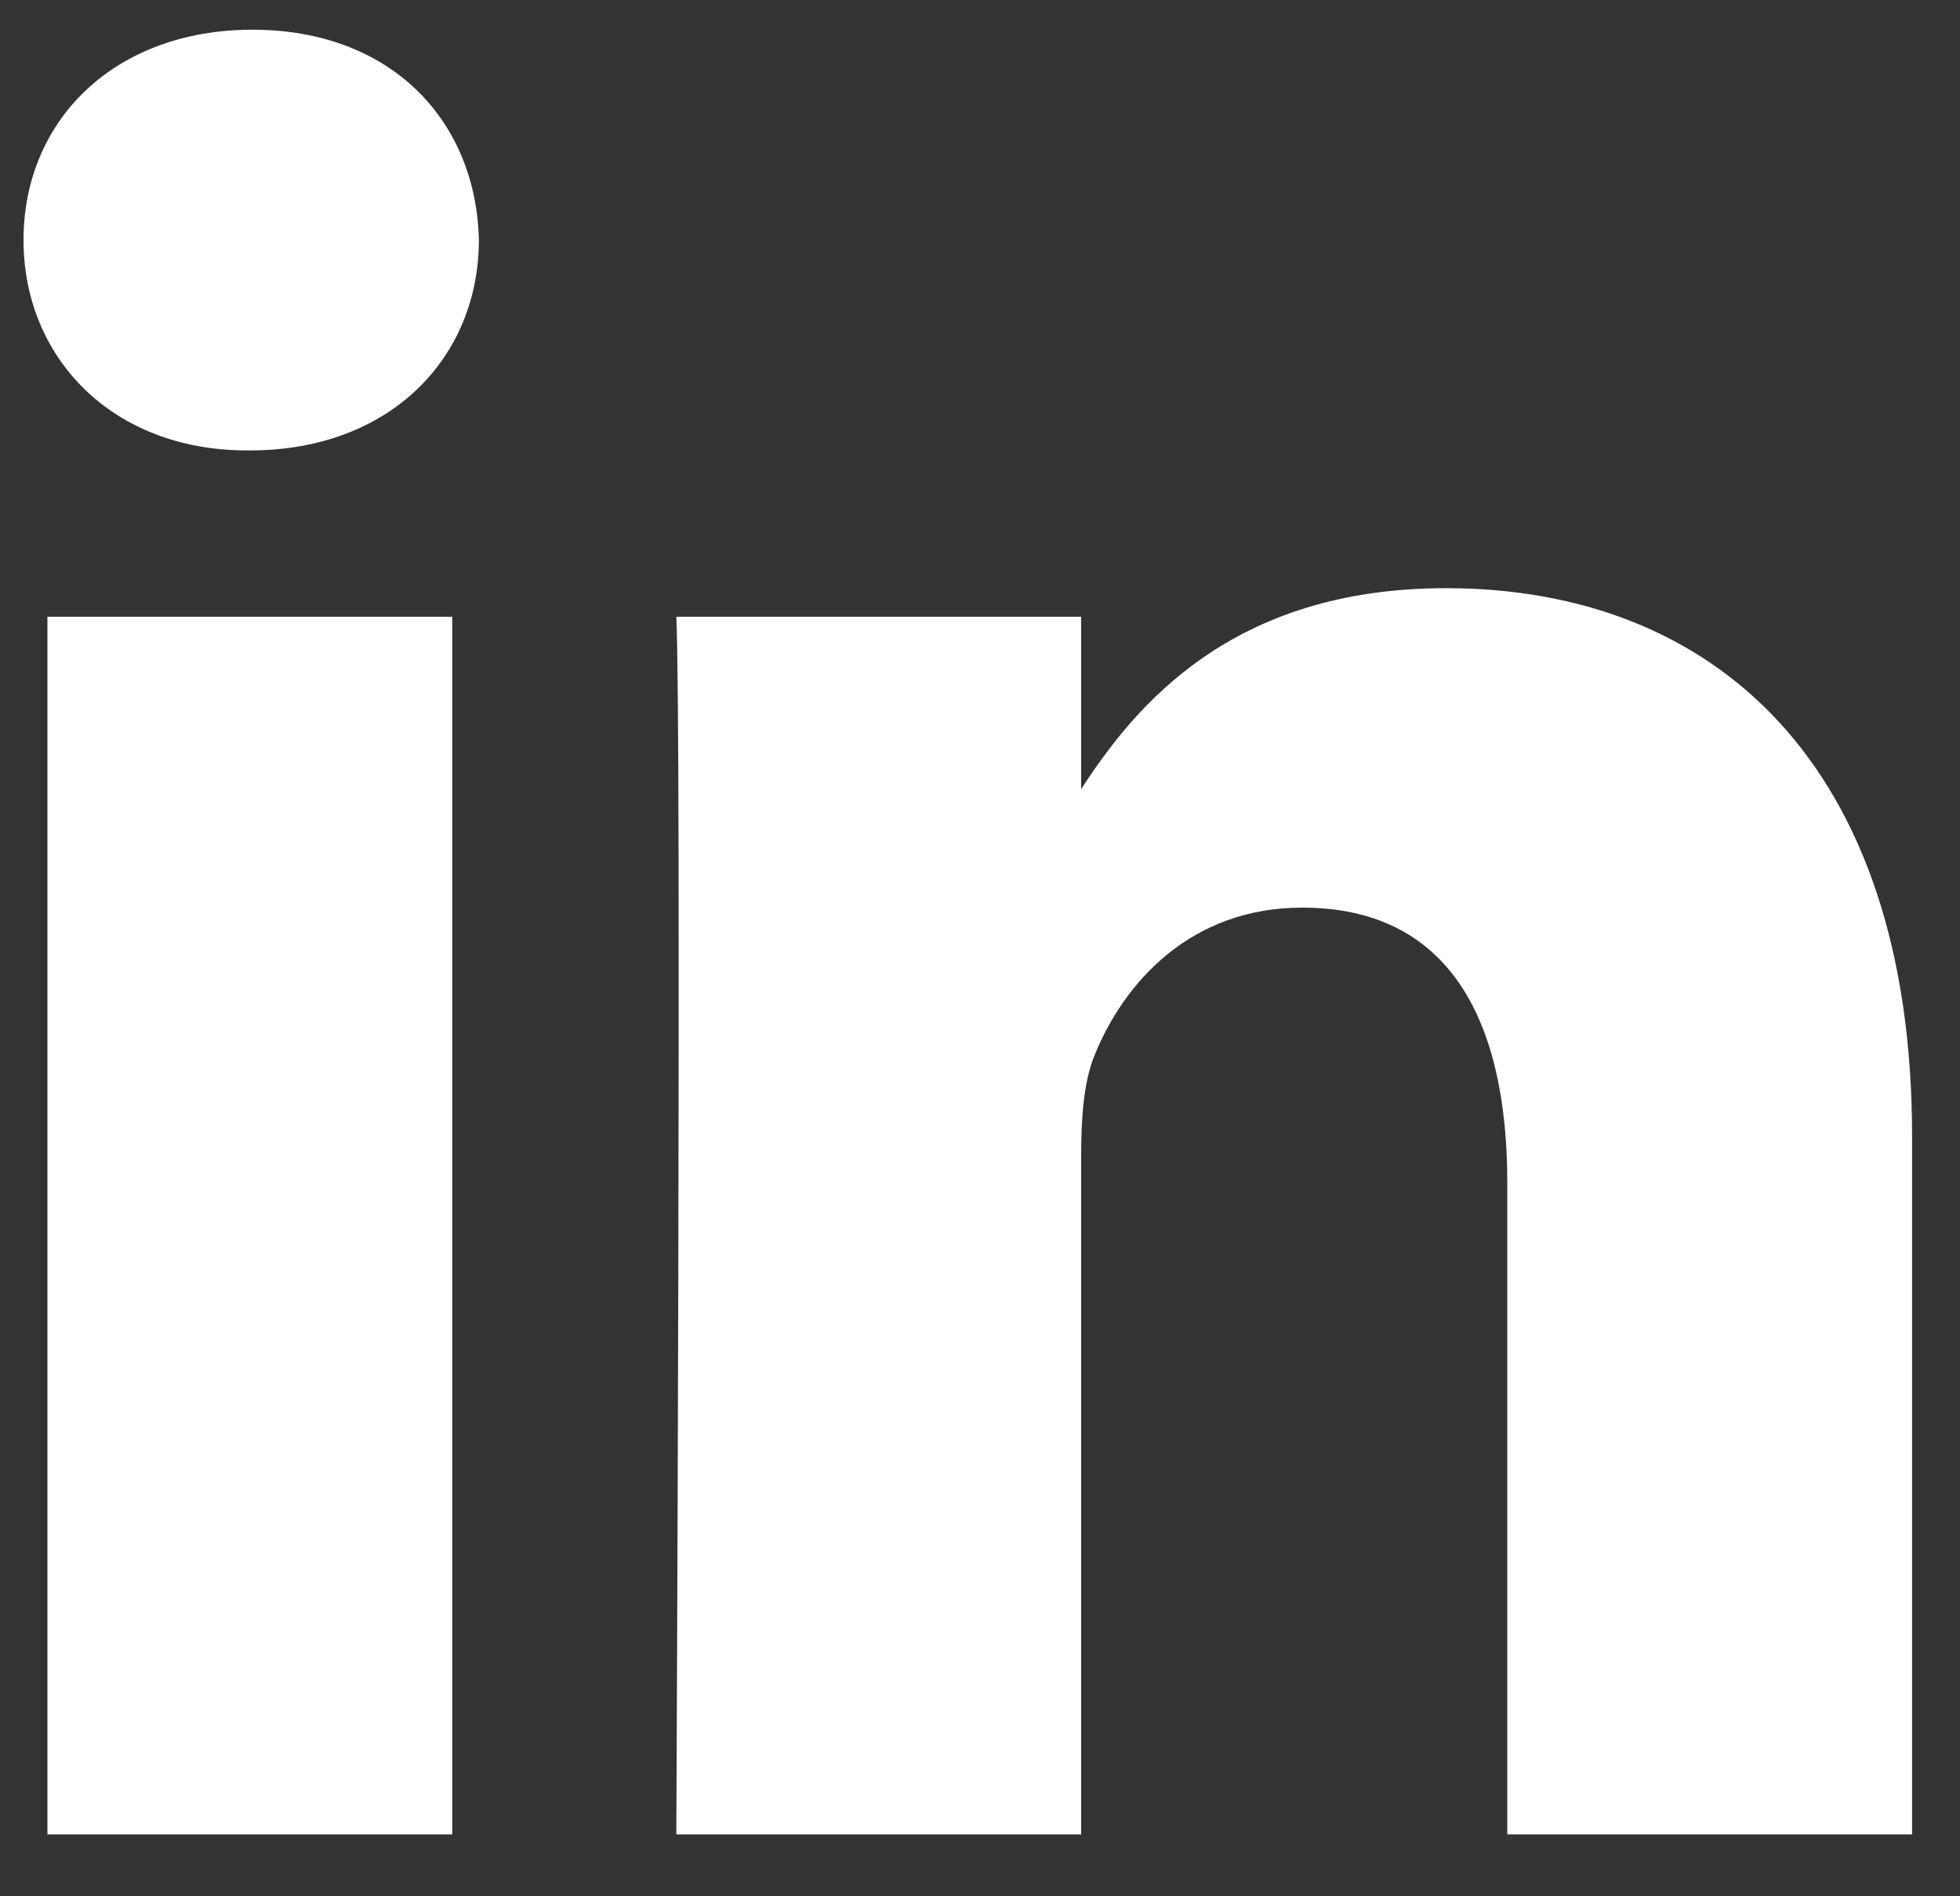 <svg width="31" height="30" viewBox="0 0 31 30" fill="none" xmlns="http://www.w3.org/2000/svg">
<rect x="0" y="0" width="31" height="30" fill="#333333" stroke="none"/>
<path d="M7.153 29.021H0.75V9.757H7.153V29.021ZM3.952 7.126H3.91C1.761 7.126 0.372 5.647 0.372 3.798C0.372 1.908 1.804 0.47 3.994 0.47C6.185 0.47 7.533 1.908 7.574 3.798C7.574 5.647 6.185 7.126 3.952 7.126ZM30.242 29.021H23.84V18.715C23.84 16.125 22.912 14.359 20.596 14.359C18.827 14.359 17.773 15.55 17.31 16.7C17.141 17.112 17.1 17.687 17.1 18.263V29.021H10.697C10.697 29.021 10.781 11.564 10.697 9.757H17.1V12.484C17.951 11.172 19.473 9.305 22.87 9.305C27.083 9.305 30.242 12.058 30.242 17.975V29.021Z" fill="white"/>
</svg>
